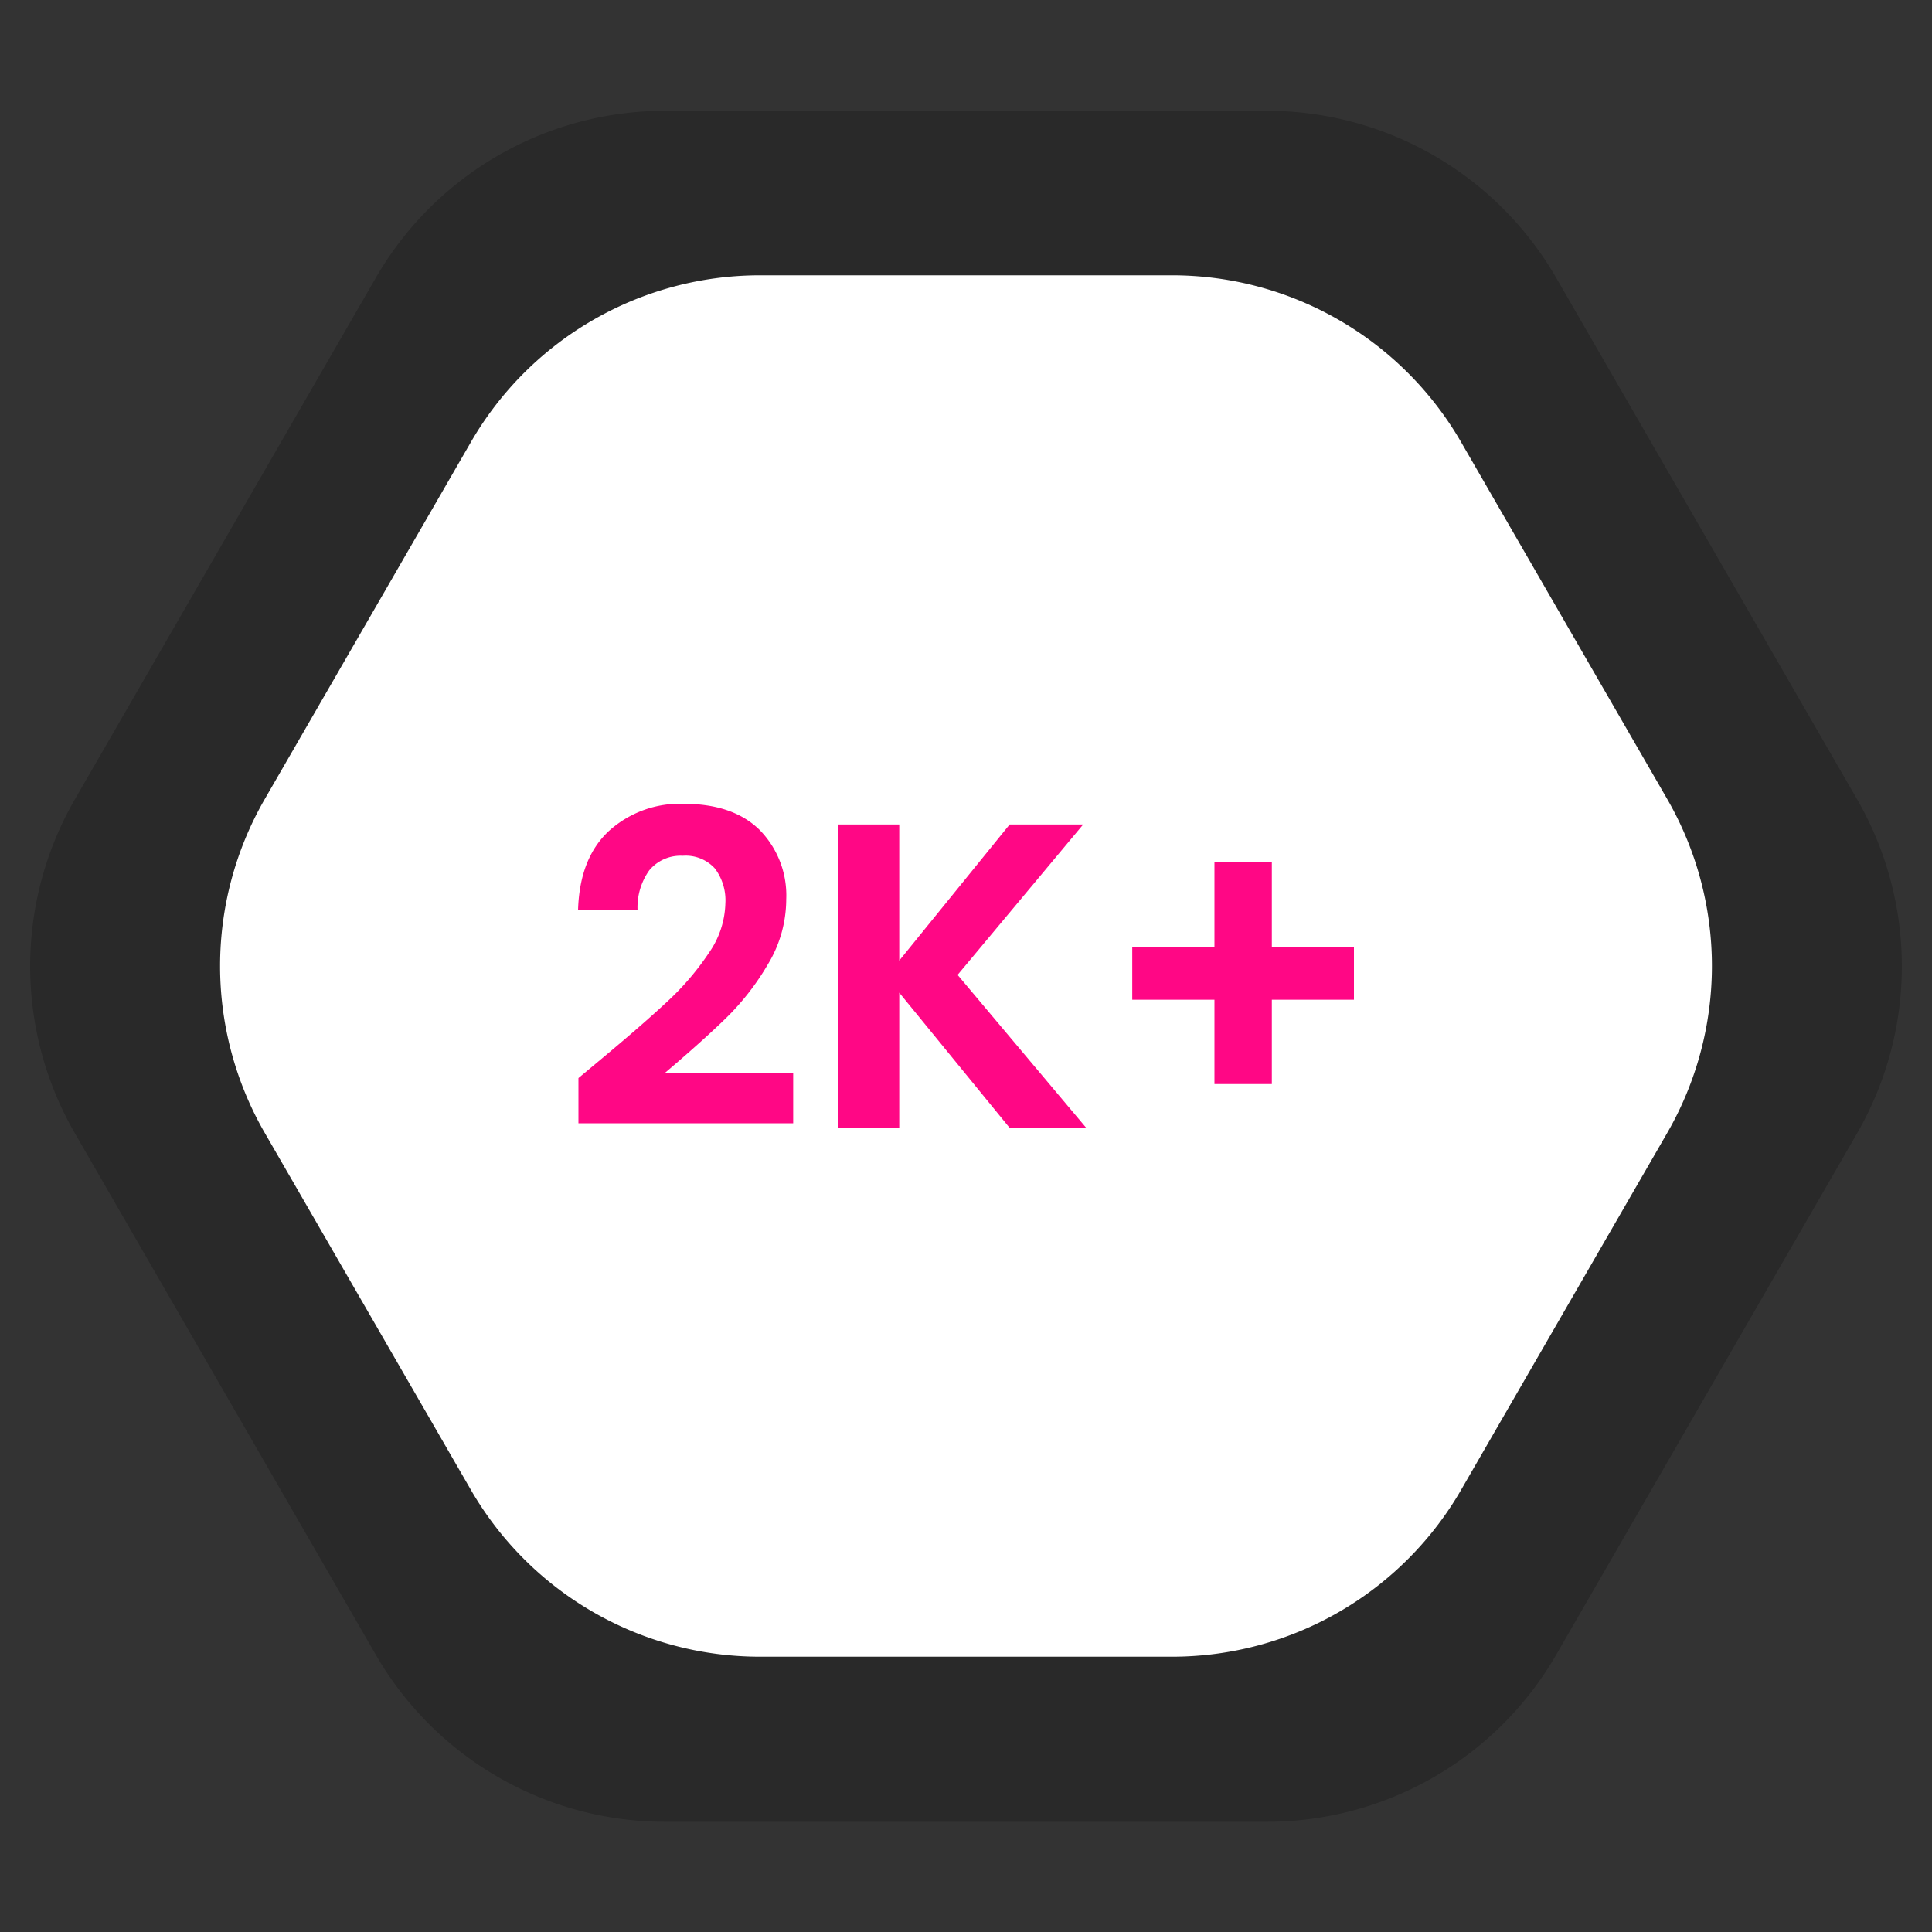<svg id="Layer_1" data-name="Layer 1" xmlns="http://www.w3.org/2000/svg" viewBox="0 0 200 200"><rect x="0" y="0" width="200" height="200" fill="#333333" stroke="none"/><defs><style>.cls-1{opacity:0.2;}.cls-2{fill:#fff;}.cls-3{fill:#ff0785;}</style></defs><path class="cls-1" d="M131.16,11.47H68.84A34.57,34.57,0,0,0,38.91,28.75l-31.16,54a34.58,34.58,0,0,0,0,34.56l31.16,54a34.57,34.57,0,0,0,29.93,17.28h62.32a34.57,34.57,0,0,0,29.93-17.28l31.16-54a34.58,34.58,0,0,0,0-34.56l-31.16-54A34.57,34.57,0,0,0,131.16,11.47Z"/><path class="cls-2" d="M121.33,28.5H78.67A34.55,34.55,0,0,0,48.74,45.78L27.41,82.72a34.58,34.58,0,0,0,0,34.56l21.33,36.94A34.55,34.55,0,0,0,78.67,171.5h42.66a34.55,34.55,0,0,0,29.93-17.28l21.33-36.94a34.58,34.58,0,0,0,0-34.56L151.26,45.78A34.55,34.55,0,0,0,121.33,28.5Z"/><path class="cls-3" d="M62.22,109.65q4.32-3.6,6.89-6a28,28,0,0,0,4.27-5,9.34,9.34,0,0,0,1.71-5.13A5.48,5.48,0,0,0,74,89.9a4.08,4.08,0,0,0-3.33-1.31,4.2,4.2,0,0,0-3.46,1.51A6.59,6.59,0,0,0,66,94.22H59.84Q60,88.82,63.06,86a10.94,10.94,0,0,1,7.71-2.79q5.13,0,7.88,2.72a9.67,9.67,0,0,1,2.74,7.18,13,13,0,0,1-1.89,6.7,26.42,26.42,0,0,1-4.32,5.56q-2.43,2.37-6.34,5.69H82.11v5.22H59.88v-4.68Z"/><path class="cls-3" d="M104.52,116.76l-11.43-14v14h-6.3V85.35h6.3V99.44l11.43-14.09h7.61l-13,15.57,13.32,15.84Z"/><path class="cls-3" d="M140.16,103.49h-8.5v8.73h-5.94v-8.73h-8.51V98h8.51V89.27h5.94V98h8.5Z"/></svg>